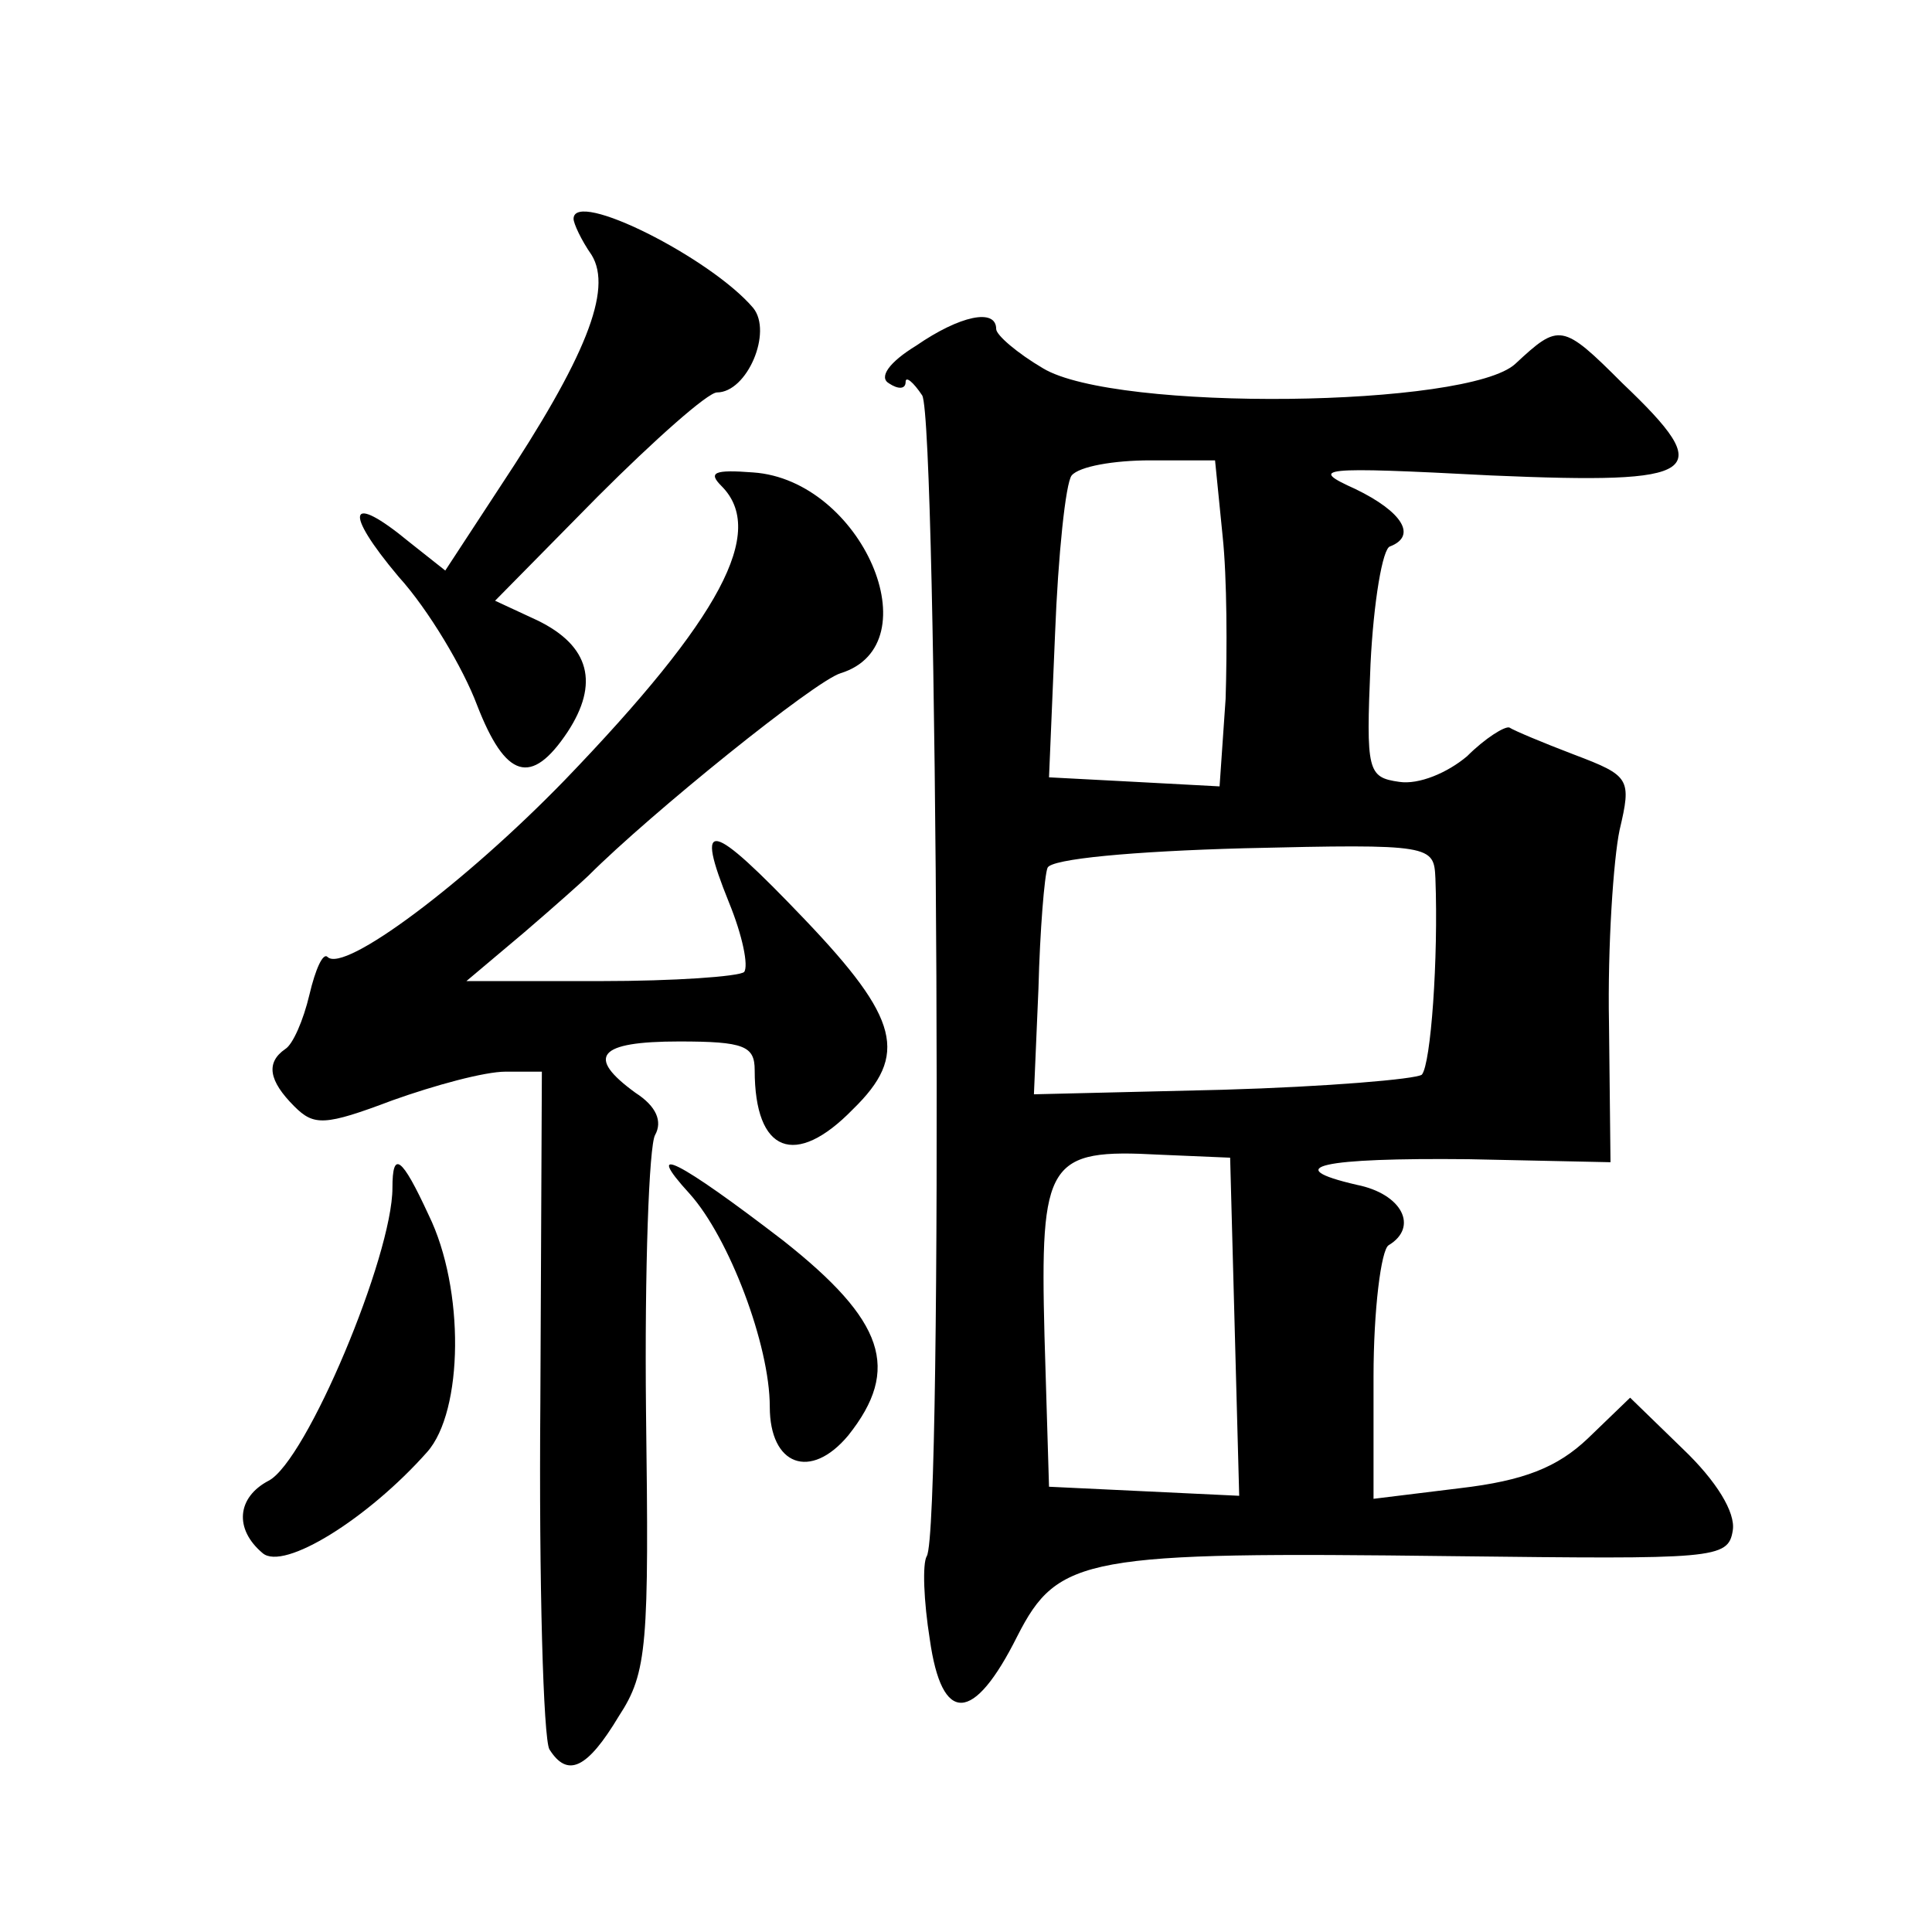 <?xml version="1.0" standalone="no"?>
<!DOCTYPE svg PUBLIC "-//W3C//DTD SVG 20010904//EN"
 "http://www.w3.org/TR/2001/REC-SVG-20010904/DTD/svg10.dtd">
<svg version="1.0" xmlns="http://www.w3.org/2000/svg"
 width="128pt" height="128pt" viewBox="0 0 128 128"
 preserveAspectRatio="xMidYMid meet">
<g transform="translate(0,128) scale(0.1,-0.1)"
fill="#0" stroke="none">
<path d="M380 1135 c0 -3 5 -14 12 -24 14 -23 -4 -68 -61 -154 l-36 -55 -24 19
c-40 33 -44 21 -7 -23 20 -22 43 -61 52 -85 19 -49 36 -54 60 -18 21 32 15 57 -20
74 l-28 13 68 69 c38 38 73 69 79 69 20 0 37 40 24 56 -28 33 -119 79 -119 59z
M607 1051 c-18 -11 -25 -21 -18 -25 6 -4 11 -4 11 1 0 4 5 0 11 -9 10 -18 14 -752
3 -769 -3 -5 -2 -30 2 -55 8 -57 29 -56 58 2 27 53 45 56 289 53 173 -2 182 -2
185 17 2 12 -11 33 -33 54 l-35 34 -28 -27 c-20 -19 -42 -28 -85 -33 l-57 -7 0
81 c0 44 5 84 10 87 20 12 9 34 -21 40 -52 12 -23 18 74 17 l94 -2 -1 92 c-1 51
3 109 7 128 8 34 7 36 -30 50 -21 8 -40 16 -43 18 -3 1 -16 -7 -28 -19 -13 -11
-32 -19 -45 -17 -21 3 -22 7 -19 78 2 41 8 77 13 78 18 7 8 23 -23 38 -31 14 -25
15 90 9 140 -6 150 1 87 61 -40 40 -42 40 -71 13 -31 -29 -265 -32 -313 -3 -17
10 -31 22 -31 26 0 14 -24 9 -53 -11z m203 -126 c3 -28 3 -76 2 -108 l-4 -58 -56
3 -57 3 4 95 c2 52 7 100 11 105 5 6 28 10 52 10 l43 0 5 -50z m141 -227 c2 -53
-3 -123 -9 -130 -4 -3 -63 -8 -132 -10 l-125 -3 3 70 c1 39 4 75 6 80 2 6 57 11
130 13 125 3 126 2 127 -20z m-133 -297 l3 -112 -63 3 -63 3 -3 100 c-3 116 2 124
76 120 l47 -2 3 -112z M478 958 c30 -30 0 -87 -104 -195 -66 -68 -146 -128 -157
-117 -3 3 -8 -8 -12 -25 -4 -17 -11 -33 -16 -36 -13 -9 -11 -21 6 -38 13 -13 20
-13 65 4 28 10 61 19 75 19 l24 0 -1 -219 c-1 -120 2 -223 6 -230 12 -19 25 -13
46 22 19 29 20 47 18 202 -1 94 2 176 6 183 5 9 1 19 -13 28 -33 24 -25 34 29 34
43 0 50 -3 50 -19 0 -55 27 -65 65 -26 37 36 31 60 -32 126 -63 66 -73 68 -50 11
9 -22 13 -42 10 -46 -4 -3 -46 -6 -95 -6 l-89 0 38 32 c21 18 40 35 43 38 41 41
150 129 167 134 61 19 14 128 -58 133 -26 2 -30 0 -21 -9z M260 493 c0 -45 -57
-181 -82 -194 -21 -11 -23 -32 -4 -48 14 -12 70 23 109 67 24 27 25 108 1 157 -18
39 -24 43 -24 18z M457 489 c26 -29 53 -100 53 -141 0 -39 27 -49 52 -19 35 44
24 76 -43 129 -69 53 -94 66 -62 31z"/>
</g>
</svg>
